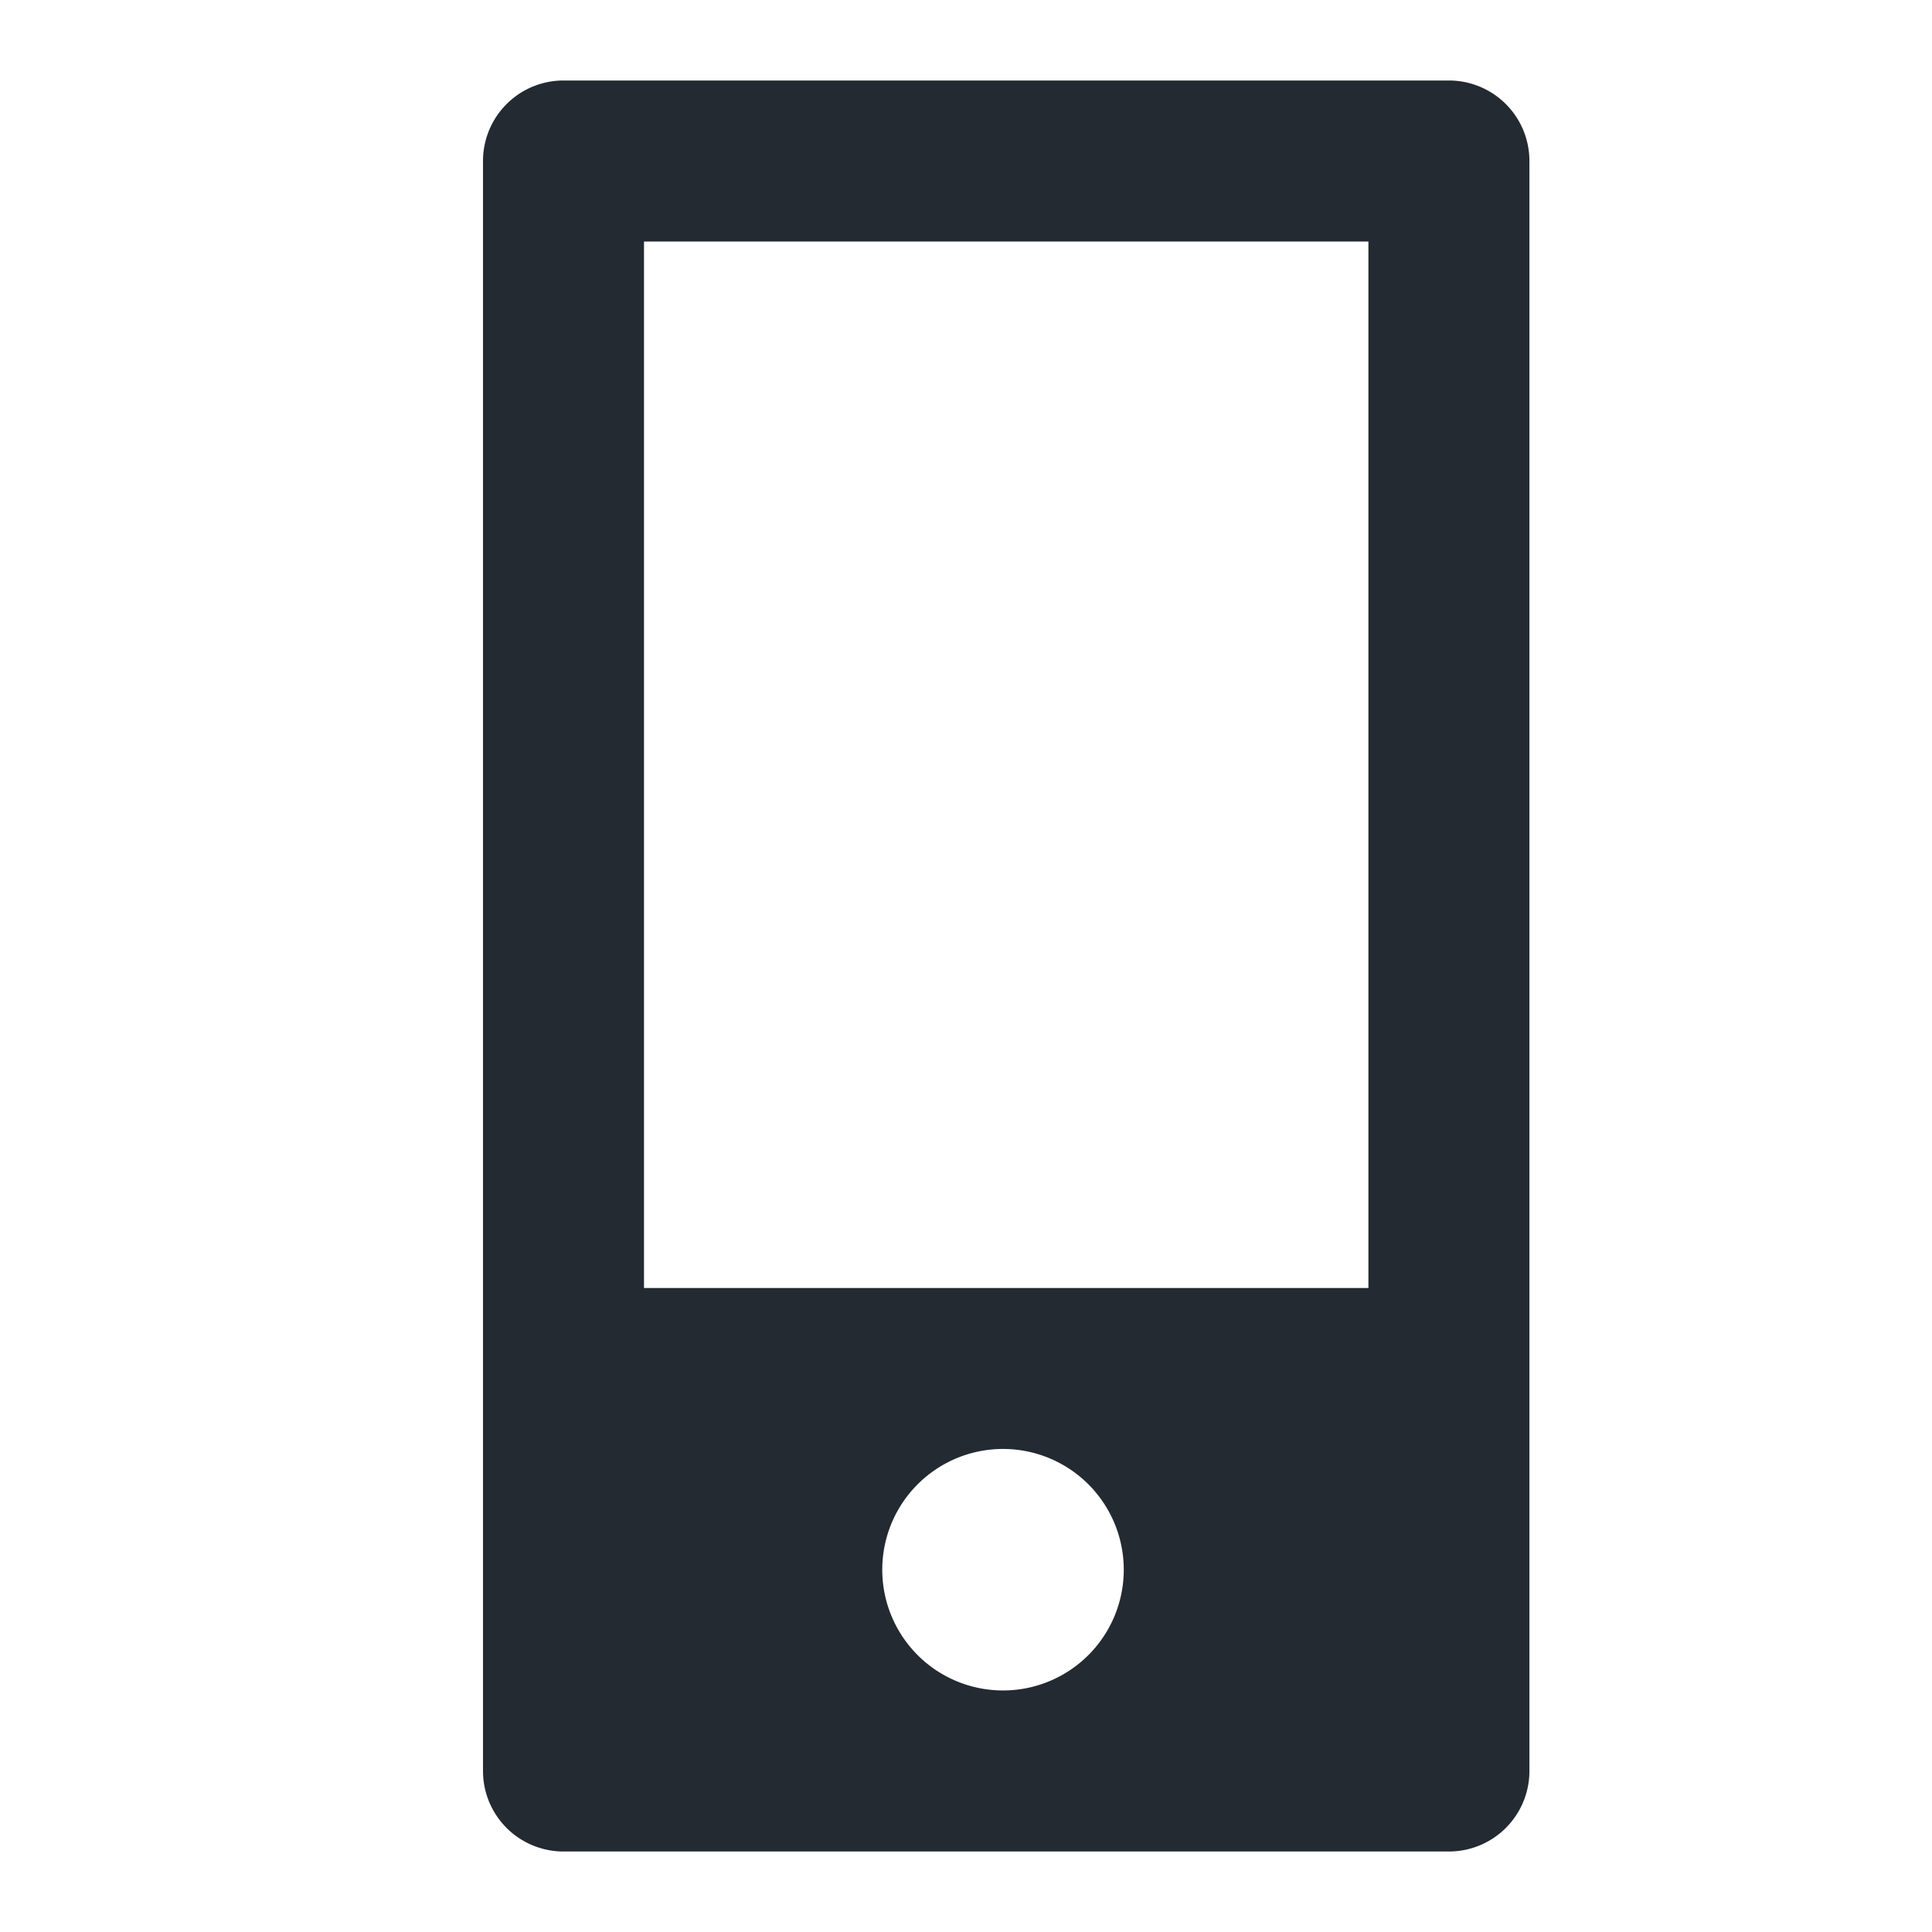 <svg xmlns="http://www.w3.org/2000/svg" width="24" height="24" viewBox="0 0 24 24"><path fill="#232A31" d="M17.999 1a1 1 0 0 1 1 1v20a1 1 0 0 1-1 1H7a1 1 0 0 1-1-1V2a1 1 0 0 1 1-1Zm-5.5 17a1.5 1.5 0 1 0-.001 2.999A1.5 1.5 0 0 0 12.499 18Zm4.5-15H8v13h8.999V3Z"/></svg>
